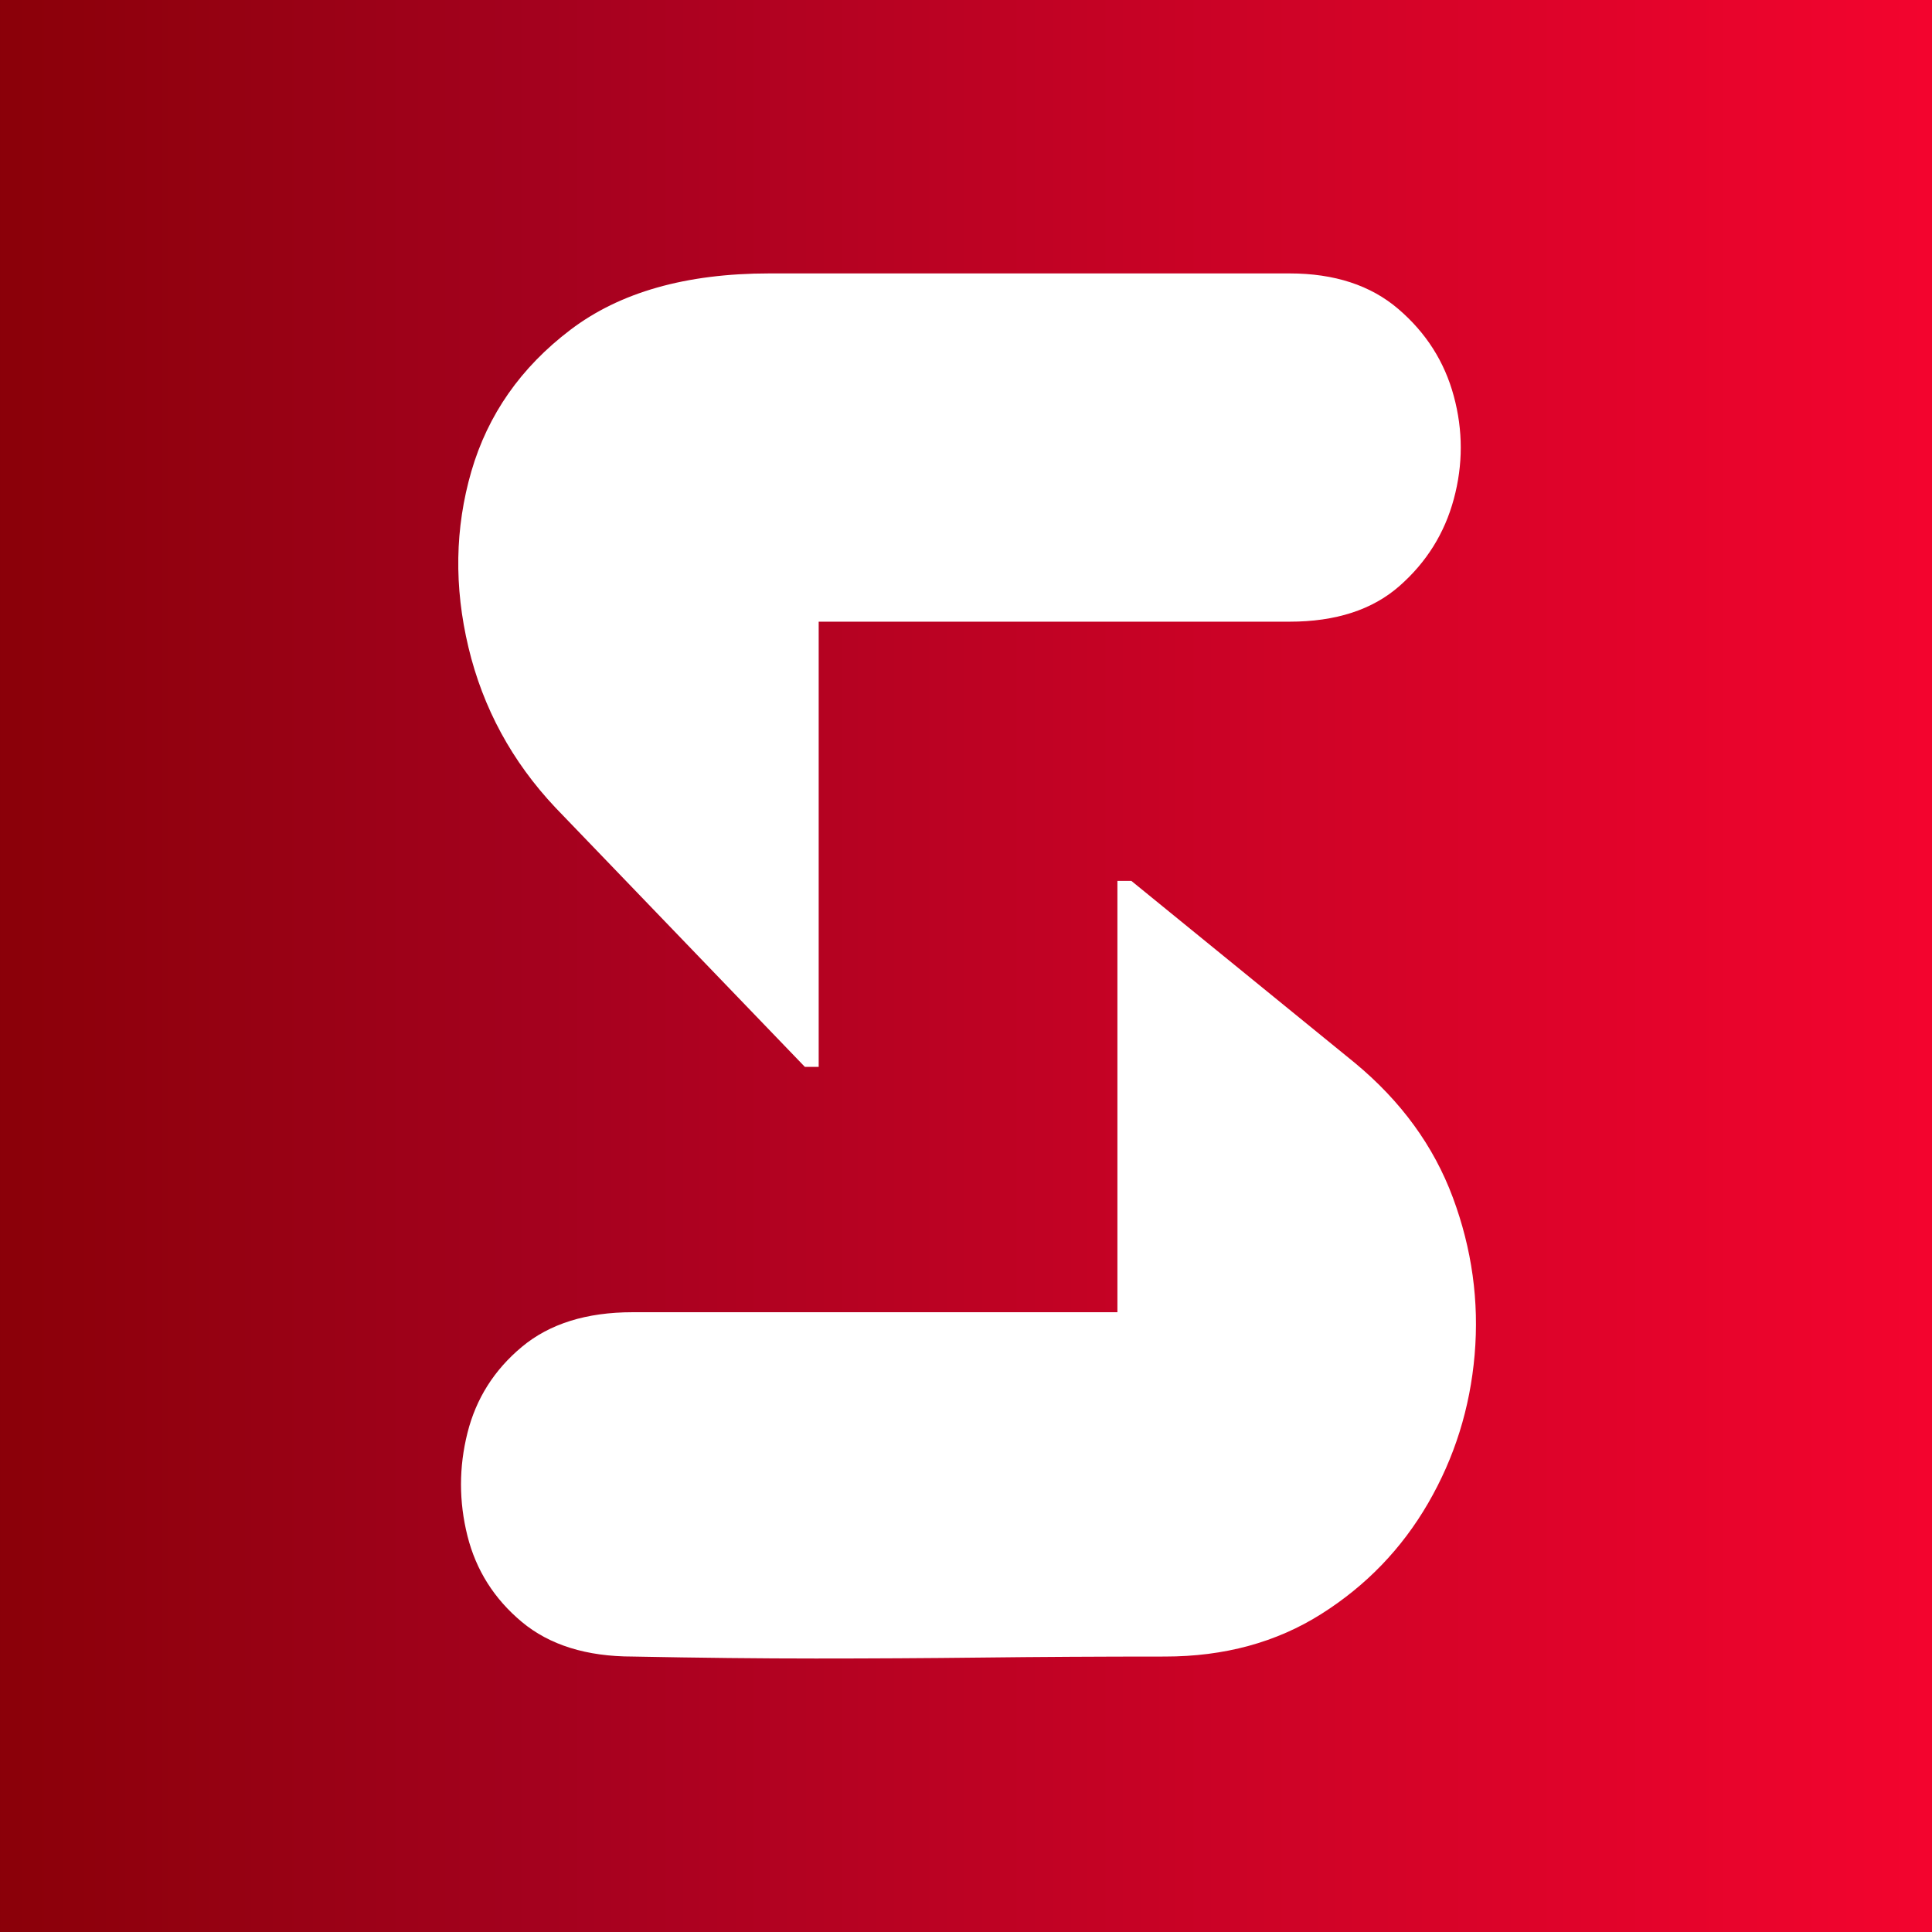 <svg xmlns="http://www.w3.org/2000/svg" xmlns:xlink="http://www.w3.org/1999/xlink" width="512" zoomAndPan="magnify" viewBox="0 0 384 384" height="512" preserveAspectRatio="xMidYMid meet" version="1.0"><defs><g/><linearGradient x1="0.984" gradientTransform="matrix(-3.793, 0, 0, -3.793, 387.734, 387.734)" y1="56.618" x2="102.219" gradientUnits="userSpaceOnUse" y2="56.618" id="c3267074c3"><stop stop-opacity="1" stop-color="rgb(95.271%, 1.553%, 17.955%)" offset="0"/><stop stop-opacity="1" stop-color="rgb(95.103%, 1.547%, 17.921%)" offset="0.008"/><stop stop-opacity="1" stop-color="rgb(94.768%, 1.535%, 17.854%)" offset="0.016"/><stop stop-opacity="1" stop-color="rgb(94.432%, 1.521%, 17.787%)" offset="0.023"/><stop stop-opacity="1" stop-color="rgb(94.096%, 1.509%, 17.72%)" offset="0.031"/><stop stop-opacity="1" stop-color="rgb(93.761%, 1.497%, 17.653%)" offset="0.039"/><stop stop-opacity="1" stop-color="rgb(93.425%, 1.483%, 17.586%)" offset="0.047"/><stop stop-opacity="1" stop-color="rgb(93.089%, 1.471%, 17.519%)" offset="0.055"/><stop stop-opacity="1" stop-color="rgb(92.754%, 1.459%, 17.451%)" offset="0.062"/><stop stop-opacity="1" stop-color="rgb(92.418%, 1.447%, 17.384%)" offset="0.07"/><stop stop-opacity="1" stop-color="rgb(92.082%, 1.433%, 17.317%)" offset="0.078"/><stop stop-opacity="1" stop-color="rgb(91.747%, 1.421%, 17.25%)" offset="0.086"/><stop stop-opacity="1" stop-color="rgb(91.411%, 1.408%, 17.183%)" offset="0.094"/><stop stop-opacity="1" stop-color="rgb(91.077%, 1.396%, 17.116%)" offset="0.102"/><stop stop-opacity="1" stop-color="rgb(90.741%, 1.382%, 17.049%)" offset="0.109"/><stop stop-opacity="1" stop-color="rgb(90.405%, 1.37%, 16.982%)" offset="0.117"/><stop stop-opacity="1" stop-color="rgb(90.07%, 1.358%, 16.914%)" offset="0.125"/><stop stop-opacity="1" stop-color="rgb(89.734%, 1.346%, 16.847%)" offset="0.133"/><stop stop-opacity="1" stop-color="rgb(89.398%, 1.332%, 16.78%)" offset="0.141"/><stop stop-opacity="1" stop-color="rgb(89.062%, 1.32%, 16.713%)" offset="0.148"/><stop stop-opacity="1" stop-color="rgb(88.727%, 1.308%, 16.646%)" offset="0.156"/><stop stop-opacity="1" stop-color="rgb(88.391%, 1.294%, 16.579%)" offset="0.164"/><stop stop-opacity="1" stop-color="rgb(88.055%, 1.282%, 16.512%)" offset="0.172"/><stop stop-opacity="1" stop-color="rgb(87.72%, 1.27%, 16.444%)" offset="0.18"/><stop stop-opacity="1" stop-color="rgb(87.384%, 1.257%, 16.377%)" offset="0.188"/><stop stop-opacity="1" stop-color="rgb(87.048%, 1.244%, 16.31%)" offset="0.195"/><stop stop-opacity="1" stop-color="rgb(86.713%, 1.231%, 16.243%)" offset="0.203"/><stop stop-opacity="1" stop-color="rgb(86.377%, 1.219%, 16.176%)" offset="0.211"/><stop stop-opacity="1" stop-color="rgb(86.041%, 1.207%, 16.109%)" offset="0.219"/><stop stop-opacity="1" stop-color="rgb(85.706%, 1.193%, 16.042%)" offset="0.227"/><stop stop-opacity="1" stop-color="rgb(85.37%, 1.181%, 15.974%)" offset="0.234"/><stop stop-opacity="1" stop-color="rgb(85.034%, 1.169%, 15.907%)" offset="0.242"/><stop stop-opacity="1" stop-color="rgb(84.698%, 1.155%, 15.84%)" offset="0.25"/><stop stop-opacity="1" stop-color="rgb(84.363%, 1.143%, 15.773%)" offset="0.258"/><stop stop-opacity="1" stop-color="rgb(84.027%, 1.131%, 15.706%)" offset="0.266"/><stop stop-opacity="1" stop-color="rgb(83.691%, 1.118%, 15.639%)" offset="0.273"/><stop stop-opacity="1" stop-color="rgb(83.356%, 1.105%, 15.572%)" offset="0.281"/><stop stop-opacity="1" stop-color="rgb(83.02%, 1.093%, 15.504%)" offset="0.289"/><stop stop-opacity="1" stop-color="rgb(82.684%, 1.08%, 15.437%)" offset="0.297"/><stop stop-opacity="1" stop-color="rgb(82.349%, 1.068%, 15.37%)" offset="0.305"/><stop stop-opacity="1" stop-color="rgb(82.013%, 1.054%, 15.303%)" offset="0.312"/><stop stop-opacity="1" stop-color="rgb(81.677%, 1.042%, 15.236%)" offset="0.32"/><stop stop-opacity="1" stop-color="rgb(81.343%, 1.03%, 15.169%)" offset="0.328"/><stop stop-opacity="1" stop-color="rgb(81.007%, 1.016%, 15.1%)" offset="0.336"/><stop stop-opacity="1" stop-color="rgb(80.672%, 1.004%, 15.033%)" offset="0.344"/><stop stop-opacity="1" stop-color="rgb(80.336%, 0.992%, 14.966%)" offset="0.352"/><stop stop-opacity="1" stop-color="rgb(80%, 0.98%, 14.899%)" offset="0.359"/><stop stop-opacity="1" stop-color="rgb(79.665%, 0.966%, 14.832%)" offset="0.367"/><stop stop-opacity="1" stop-color="rgb(79.329%, 0.954%, 14.764%)" offset="0.375"/><stop stop-opacity="1" stop-color="rgb(78.993%, 0.941%, 14.697%)" offset="0.383"/><stop stop-opacity="1" stop-color="rgb(78.658%, 0.929%, 14.63%)" offset="0.391"/><stop stop-opacity="1" stop-color="rgb(78.322%, 0.916%, 14.563%)" offset="0.398"/><stop stop-opacity="1" stop-color="rgb(77.986%, 0.903%, 14.496%)" offset="0.406"/><stop stop-opacity="1" stop-color="rgb(77.65%, 0.891%, 14.429%)" offset="0.414"/><stop stop-opacity="1" stop-color="rgb(77.315%, 0.877%, 14.362%)" offset="0.422"/><stop stop-opacity="1" stop-color="rgb(76.979%, 0.865%, 14.294%)" offset="0.43"/><stop stop-opacity="1" stop-color="rgb(76.643%, 0.853%, 14.227%)" offset="0.438"/><stop stop-opacity="1" stop-color="rgb(76.308%, 0.841%, 14.16%)" offset="0.445"/><stop stop-opacity="1" stop-color="rgb(75.972%, 0.827%, 14.093%)" offset="0.453"/><stop stop-opacity="1" stop-color="rgb(75.636%, 0.815%, 14.026%)" offset="0.461"/><stop stop-opacity="1" stop-color="rgb(75.301%, 0.803%, 13.959%)" offset="0.469"/><stop stop-opacity="1" stop-color="rgb(74.965%, 0.79%, 13.892%)" offset="0.477"/><stop stop-opacity="1" stop-color="rgb(74.629%, 0.777%, 13.824%)" offset="0.484"/><stop stop-opacity="1" stop-color="rgb(74.294%, 0.764%, 13.757%)" offset="0.492"/><stop stop-opacity="1" stop-color="rgb(73.958%, 0.752%, 13.69%)" offset="0.5"/><stop stop-opacity="1" stop-color="rgb(73.622%, 0.739%, 13.623%)" offset="0.508"/><stop stop-opacity="1" stop-color="rgb(73.286%, 0.726%, 13.556%)" offset="0.516"/><stop stop-opacity="1" stop-color="rgb(72.951%, 0.714%, 13.489%)" offset="0.523"/><stop stop-opacity="1" stop-color="rgb(72.615%, 0.702%, 13.422%)" offset="0.531"/><stop stop-opacity="1" stop-color="rgb(72.279%, 0.688%, 13.354%)" offset="0.539"/><stop stop-opacity="1" stop-color="rgb(71.944%, 0.676%, 13.287%)" offset="0.547"/><stop stop-opacity="1" stop-color="rgb(71.609%, 0.664%, 13.22%)" offset="0.555"/><stop stop-opacity="1" stop-color="rgb(71.274%, 0.652%, 13.153%)" offset="0.562"/><stop stop-opacity="1" stop-color="rgb(70.938%, 0.638%, 13.086%)" offset="0.57"/><stop stop-opacity="1" stop-color="rgb(70.602%, 0.626%, 13.019%)" offset="0.578"/><stop stop-opacity="1" stop-color="rgb(70.267%, 0.613%, 12.952%)" offset="0.586"/><stop stop-opacity="1" stop-color="rgb(69.931%, 0.6%, 12.885%)" offset="0.594"/><stop stop-opacity="1" stop-color="rgb(69.595%, 0.587%, 12.817%)" offset="0.602"/><stop stop-opacity="1" stop-color="rgb(69.26%, 0.575%, 12.75%)" offset="0.609"/><stop stop-opacity="1" stop-color="rgb(68.924%, 0.563%, 12.683%)" offset="0.617"/><stop stop-opacity="1" stop-color="rgb(68.588%, 0.549%, 12.616%)" offset="0.625"/><stop stop-opacity="1" stop-color="rgb(68.253%, 0.537%, 12.549%)" offset="0.633"/><stop stop-opacity="1" stop-color="rgb(67.917%, 0.525%, 12.482%)" offset="0.641"/><stop stop-opacity="1" stop-color="rgb(67.581%, 0.513%, 12.415%)" offset="0.648"/><stop stop-opacity="1" stop-color="rgb(67.245%, 0.499%, 12.347%)" offset="0.656"/><stop stop-opacity="1" stop-color="rgb(66.91%, 0.487%, 12.28%)" offset="0.664"/><stop stop-opacity="1" stop-color="rgb(66.574%, 0.475%, 12.213%)" offset="0.672"/><stop stop-opacity="1" stop-color="rgb(66.238%, 0.462%, 12.146%)" offset="0.68"/><stop stop-opacity="1" stop-color="rgb(65.903%, 0.449%, 12.079%)" offset="0.688"/><stop stop-opacity="1" stop-color="rgb(65.567%, 0.436%, 12.012%)" offset="0.695"/><stop stop-opacity="1" stop-color="rgb(65.231%, 0.424%, 11.945%)" offset="0.703"/><stop stop-opacity="1" stop-color="rgb(64.896%, 0.41%, 11.876%)" offset="0.711"/><stop stop-opacity="1" stop-color="rgb(64.56%, 0.398%, 11.809%)" offset="0.719"/><stop stop-opacity="1" stop-color="rgb(64.244%, 0.388%, 11.678%)" offset="0.727"/><stop stop-opacity="1" stop-color="rgb(63.954%, 0.378%, 11.462%)" offset="0.734"/><stop stop-opacity="1" stop-color="rgb(63.67%, 0.371%, 11.226%)" offset="0.742"/><stop stop-opacity="1" stop-color="rgb(63.385%, 0.363%, 10.989%)" offset="0.75"/><stop stop-opacity="1" stop-color="rgb(63.101%, 0.356%, 10.753%)" offset="0.758"/><stop stop-opacity="1" stop-color="rgb(62.817%, 0.348%, 10.515%)" offset="0.766"/><stop stop-opacity="1" stop-color="rgb(62.534%, 0.339%, 10.278%)" offset="0.773"/><stop stop-opacity="1" stop-color="rgb(62.25%, 0.331%, 10.042%)" offset="0.781"/><stop stop-opacity="1" stop-color="rgb(61.966%, 0.323%, 9.805%)" offset="0.789"/><stop stop-opacity="1" stop-color="rgb(61.682%, 0.316%, 9.569%)" offset="0.797"/><stop stop-opacity="1" stop-color="rgb(61.397%, 0.308%, 9.332%)" offset="0.805"/><stop stop-opacity="1" stop-color="rgb(61.113%, 0.301%, 9.096%)" offset="0.812"/><stop stop-opacity="1" stop-color="rgb(60.829%, 0.293%, 8.858%)" offset="0.82"/><stop stop-opacity="1" stop-color="rgb(60.545%, 0.284%, 8.621%)" offset="0.828"/><stop stop-opacity="1" stop-color="rgb(60.262%, 0.276%, 8.385%)" offset="0.836"/><stop stop-opacity="1" stop-color="rgb(59.978%, 0.269%, 8.148%)" offset="0.844"/><stop stop-opacity="1" stop-color="rgb(59.694%, 0.261%, 7.912%)" offset="0.852"/><stop stop-opacity="1" stop-color="rgb(59.41%, 0.253%, 7.675%)" offset="0.859"/><stop stop-opacity="1" stop-color="rgb(59.125%, 0.246%, 7.439%)" offset="0.867"/><stop stop-opacity="1" stop-color="rgb(58.841%, 0.238%, 7.202%)" offset="0.875"/><stop stop-opacity="1" stop-color="rgb(58.557%, 0.229%, 6.964%)" offset="0.883"/><stop stop-opacity="1" stop-color="rgb(58.273%, 0.221%, 6.728%)" offset="0.891"/><stop stop-opacity="1" stop-color="rgb(57.99%, 0.214%, 6.491%)" offset="0.898"/><stop stop-opacity="1" stop-color="rgb(57.706%, 0.206%, 6.255%)" offset="0.906"/><stop stop-opacity="1" stop-color="rgb(57.422%, 0.198%, 6.018%)" offset="0.914"/><stop stop-opacity="1" stop-color="rgb(57.138%, 0.191%, 5.782%)" offset="0.922"/><stop stop-opacity="1" stop-color="rgb(56.853%, 0.183%, 5.545%)" offset="0.93"/><stop stop-opacity="1" stop-color="rgb(56.569%, 0.174%, 5.309%)" offset="0.938"/><stop stop-opacity="1" stop-color="rgb(56.285%, 0.166%, 5.07%)" offset="0.945"/><stop stop-opacity="1" stop-color="rgb(56.001%, 0.159%, 4.834%)" offset="0.953"/><stop stop-opacity="1" stop-color="rgb(55.717%, 0.151%, 4.597%)" offset="0.961"/><stop stop-opacity="1" stop-color="rgb(55.434%, 0.143%, 4.361%)" offset="0.969"/><stop stop-opacity="1" stop-color="rgb(55.15%, 0.136%, 4.124%)" offset="0.977"/><stop stop-opacity="1" stop-color="rgb(54.866%, 0.128%, 3.888%)" offset="0.984"/><stop stop-opacity="1" stop-color="rgb(54.581%, 0.119%, 3.651%)" offset="0.992"/><stop stop-opacity="1" stop-color="rgb(54.297%, 0.111%, 3.415%)" offset="1"/></linearGradient><clipPath id="296ef8111e"><rect x="0" width="220" y="0" height="350"/></clipPath></defs><rect x="-38.4" width="460.8" fill="#ffffff" y="-38.4" height="460.8" fill-opacity="1"/><rect x="-38.4" width="460.8" fill="#ffffff" y="-38.4" height="460.8" fill-opacity="1"/><rect x="-38.4" fill="url(#c3267074c3)" width="460.8" y="-38.4" height="460.8"/><g transform="matrix(1, 0, 0, 1, 87, 34)"><g clip-path="url(#296ef8111e)"><g fill="#ffffff" fill-opacity="1"><g transform="translate(4.532, 295.642)"><g><path d="M 164.781 -206.078 L 71.188 -206.078 L 71.188 -117.594 L 68.438 -117.594 L 18.875 -169.109 C 10.227 -178.285 4.461 -188.906 1.578 -200.969 C -1.305 -213.031 -1.113 -224.695 2.156 -235.969 C 5.438 -247.238 11.992 -256.609 21.828 -264.078 C 31.66 -271.555 44.836 -275.297 61.359 -275.297 L 164.781 -275.297 C 173.695 -275.297 180.906 -272.938 186.406 -268.219 C 191.914 -263.5 195.586 -257.727 197.422 -250.906 C 199.266 -244.094 199.266 -237.273 197.422 -230.453 C 195.586 -223.641 191.984 -217.875 186.609 -213.156 C 181.234 -208.438 173.957 -206.078 164.781 -206.078 Z M 34.219 -68.828 C 25.039 -68.828 17.695 -66.531 12.188 -61.938 C 6.688 -57.352 3.082 -51.648 1.375 -44.828 C -0.332 -38.016 -0.332 -31.195 1.375 -24.375 C 3.082 -17.562 6.688 -11.859 12.188 -7.266 C 17.695 -2.68 25.039 -0.391 34.219 -0.391 C 47.582 -0.129 59.707 0 70.594 0 C 81.477 0 92.488 -0.062 103.625 -0.188 C 114.77 -0.32 126.898 -0.391 140.016 -0.391 C 151.805 -0.391 162.16 -3.207 171.078 -8.844 C 179.992 -14.477 187.07 -21.816 192.312 -30.859 C 197.562 -39.91 200.645 -49.742 201.562 -60.359 C 202.477 -70.984 201.035 -81.406 197.234 -91.625 C 193.43 -101.852 186.941 -110.77 177.766 -118.375 L 133.328 -154.562 L 130.562 -154.562 L 130.562 -68.828 Z M 34.219 -68.828 "/></g></g></g></g></g></svg>
